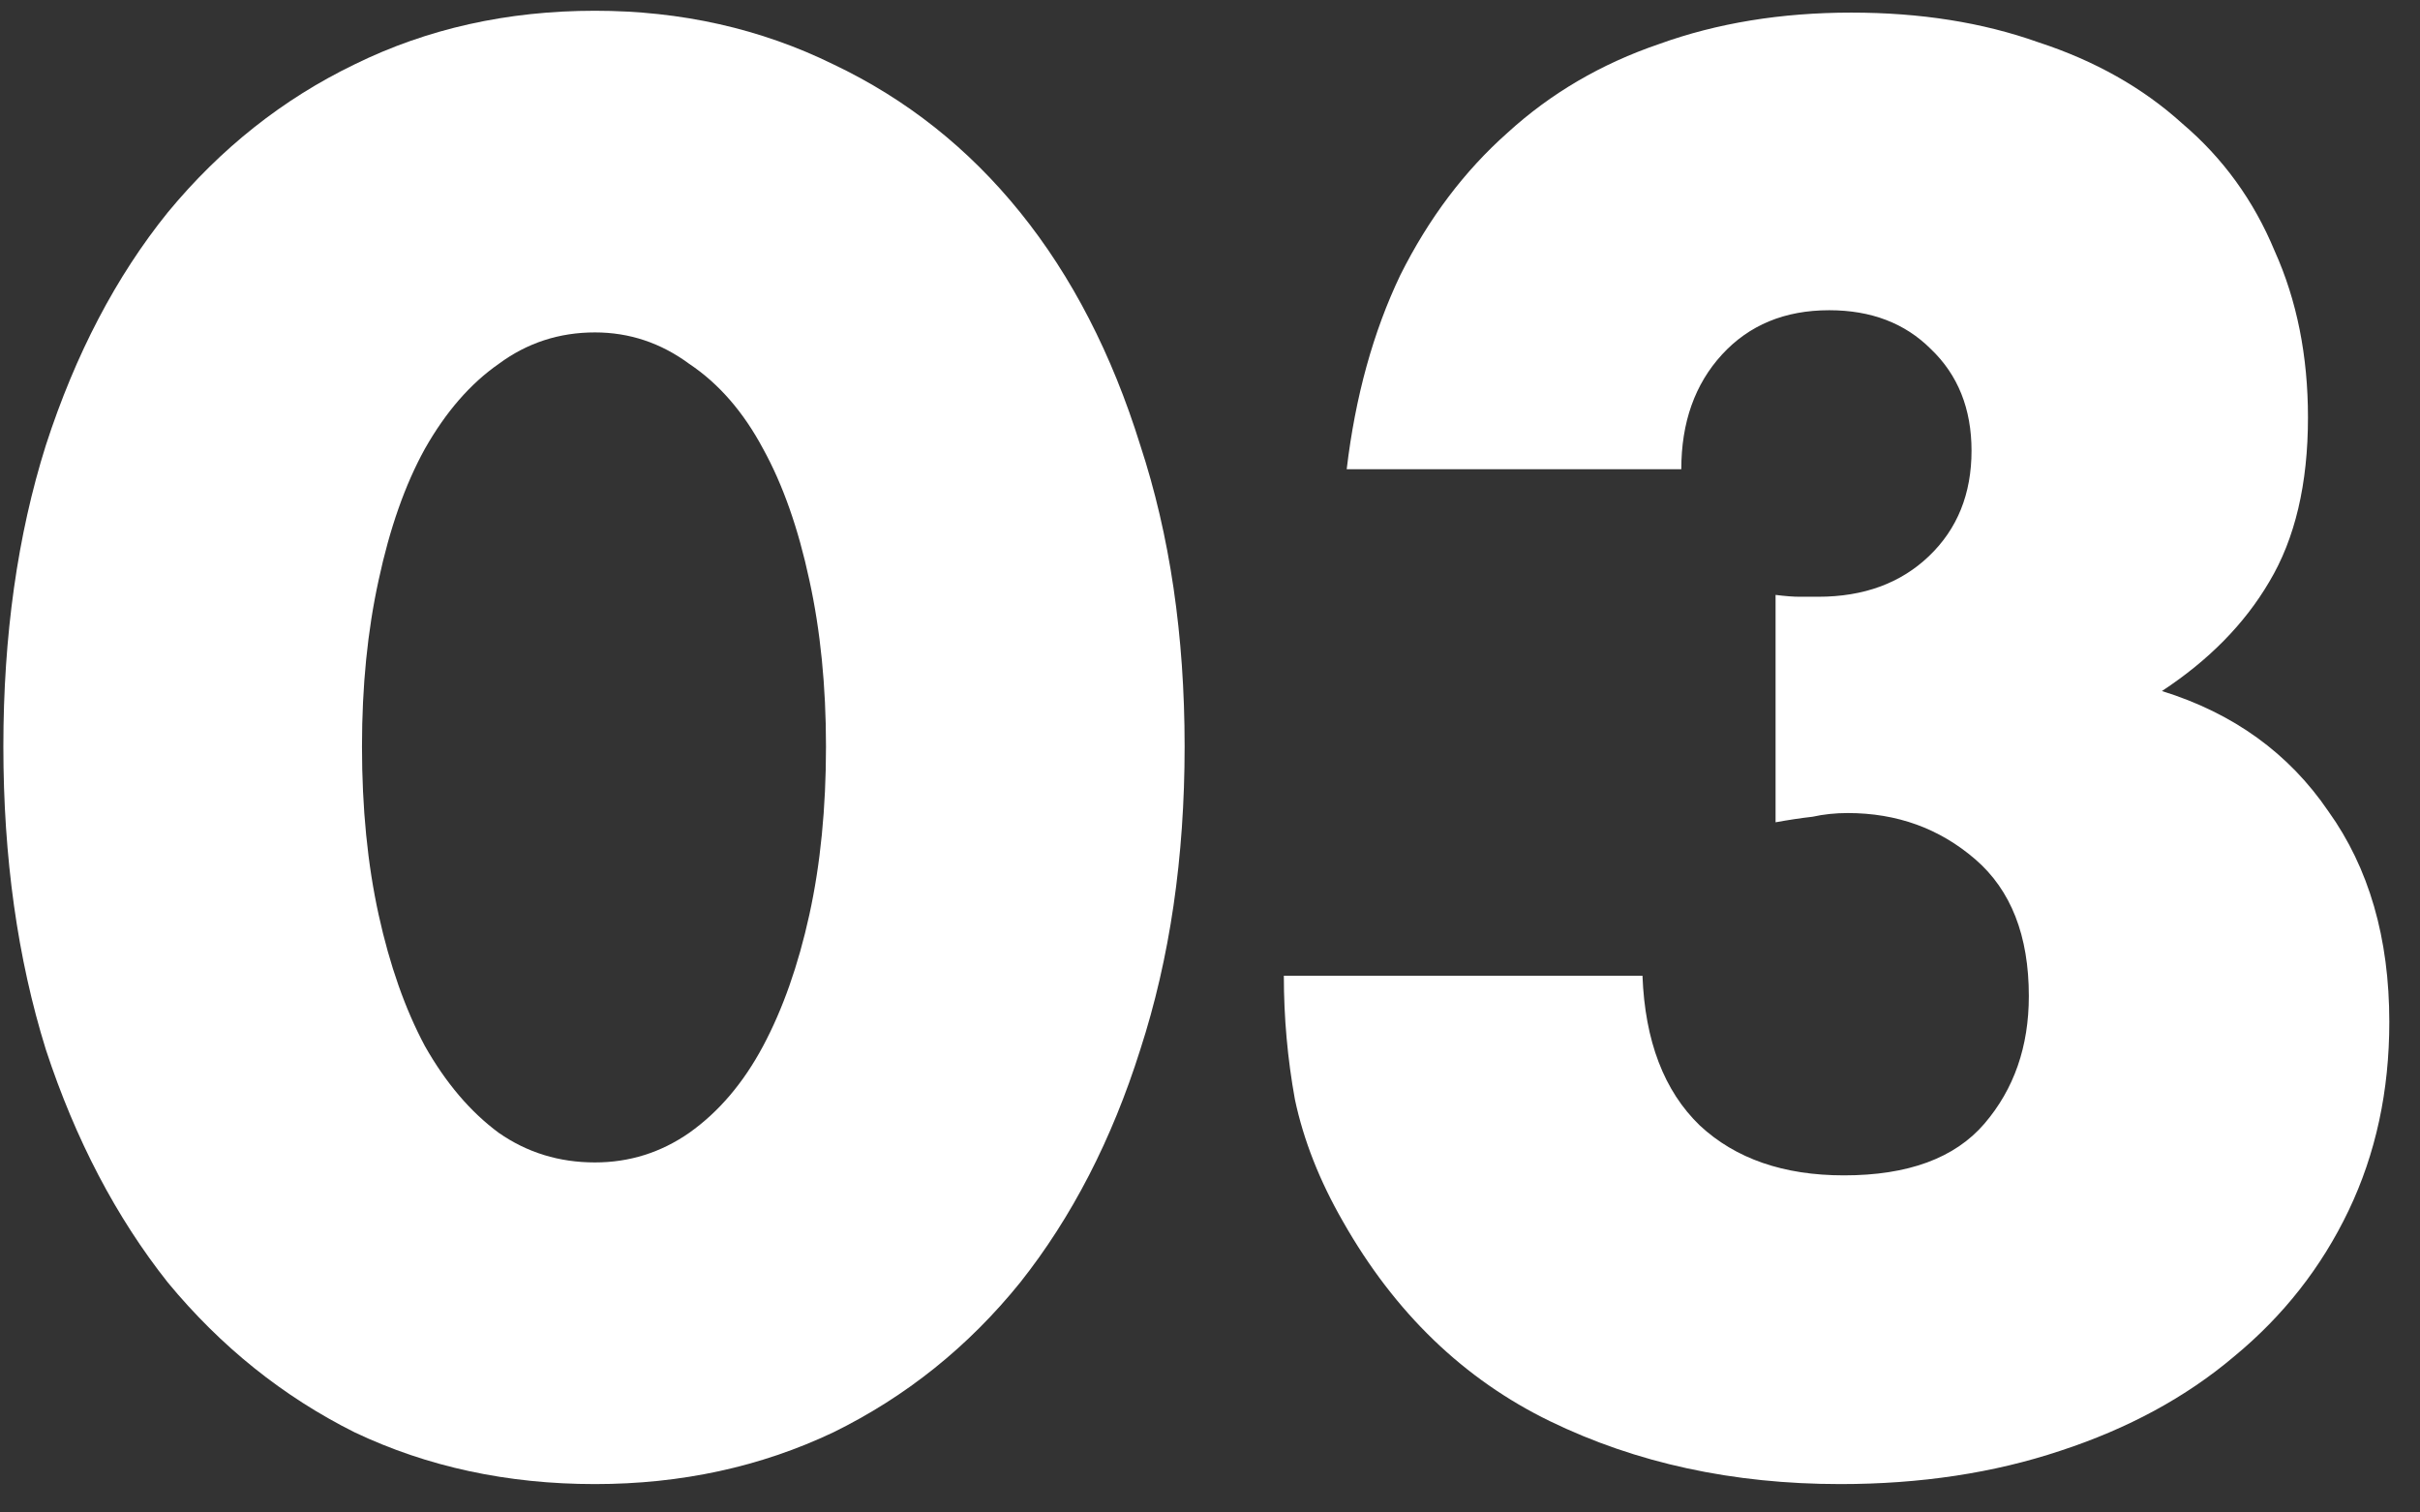 <?xml version="1.0" encoding="UTF-8"?> <svg xmlns="http://www.w3.org/2000/svg" width="72" height="45" viewBox="0 0 72 45" fill="none"><rect x="0" y="0" width="72" height="45" fill="#333333" stroke="none"/> <path d="M10.77 22.21C10.77 24.043 10.935 25.712 11.265 27.215C11.595 28.718 12.053 30.02 12.64 31.12C13.263 32.22 13.996 33.082 14.84 33.705C15.683 34.292 16.636 34.585 17.7 34.585C18.726 34.585 19.661 34.292 20.505 33.705C21.385 33.082 22.118 32.22 22.705 31.12C23.291 30.02 23.75 28.718 24.08 27.215C24.41 25.712 24.575 24.043 24.575 22.21C24.575 20.413 24.41 18.763 24.08 17.26C23.75 15.72 23.291 14.418 22.705 13.355C22.118 12.255 21.385 11.412 20.505 10.825C19.661 10.202 18.726 9.89 17.7 9.89C16.636 9.89 15.683 10.202 14.84 10.825C13.996 11.412 13.263 12.255 12.64 13.355C12.053 14.418 11.595 15.72 11.265 17.26C10.935 18.763 10.77 20.413 10.77 22.21ZM0.1 22.21C0.1 18.91 0.521 15.922 1.365 13.245C2.245 10.532 3.455 8.222 4.995 6.315C6.571 4.408 8.423 2.942 10.55 1.915C12.713 0.852 15.096 0.32 17.7 0.32C20.266 0.32 22.631 0.852 24.795 1.915C26.958 2.942 28.81 4.408 30.35 6.315C31.89 8.222 33.081 10.532 33.925 13.245C34.805 15.922 35.245 18.91 35.245 22.21C35.245 25.51 34.805 28.517 33.925 31.23C33.081 33.907 31.89 36.217 30.35 38.16C28.81 40.067 26.958 41.552 24.795 42.615C22.631 43.642 20.266 44.155 17.7 44.155C15.096 44.155 12.713 43.642 10.55 42.615C8.423 41.552 6.571 40.067 4.995 38.16C3.455 36.217 2.245 33.907 1.365 31.23C0.521 28.517 0.1 25.51 0.1 22.21Z" fill="white"></path> <path d="M52.827 17.7C53.121 17.737 53.359 17.755 53.542 17.755C53.762 17.755 53.946 17.755 54.092 17.755C55.449 17.755 56.549 17.352 57.392 16.545C58.236 15.738 58.657 14.693 58.657 13.41C58.657 12.163 58.254 11.155 57.447 10.385C56.677 9.615 55.669 9.23 54.422 9.23C53.102 9.23 52.039 9.67 51.232 10.55C50.426 11.43 50.022 12.567 50.022 13.96H40.067C40.324 11.797 40.856 9.872 41.662 8.185C42.506 6.498 43.569 5.087 44.852 3.95C46.136 2.777 47.639 1.897 49.362 1.31C51.086 0.687 52.992 0.375 55.082 0.375C57.136 0.375 58.987 0.668 60.637 1.255C62.324 1.805 63.754 2.612 64.927 3.675C66.137 4.702 67.054 5.967 67.677 7.47C68.337 8.937 68.667 10.587 68.667 12.42C68.667 14.4 68.282 16.032 67.512 17.315C66.779 18.562 65.716 19.643 64.322 20.56C66.449 21.22 68.099 22.412 69.272 24.135C70.482 25.822 71.087 27.912 71.087 30.405C71.087 32.458 70.684 34.328 69.877 36.015C69.071 37.702 67.934 39.15 66.467 40.36C65.037 41.57 63.314 42.505 61.297 43.165C59.317 43.825 57.136 44.155 54.752 44.155C51.562 44.155 48.684 43.532 46.117 42.285C43.551 41.038 41.497 39.058 39.957 36.345C39.261 35.135 38.784 33.925 38.527 32.715C38.307 31.505 38.197 30.277 38.197 29.03H48.867C48.941 30.973 49.509 32.458 50.572 33.485C51.636 34.475 53.066 34.97 54.862 34.97C56.769 34.97 58.162 34.457 59.042 33.43C59.922 32.403 60.362 31.138 60.362 29.635C60.362 27.838 59.831 26.482 58.767 25.565C57.704 24.648 56.439 24.19 54.972 24.19C54.606 24.19 54.257 24.227 53.927 24.3C53.597 24.337 53.231 24.392 52.827 24.465V17.7Z" fill="white"></path> </svg> 